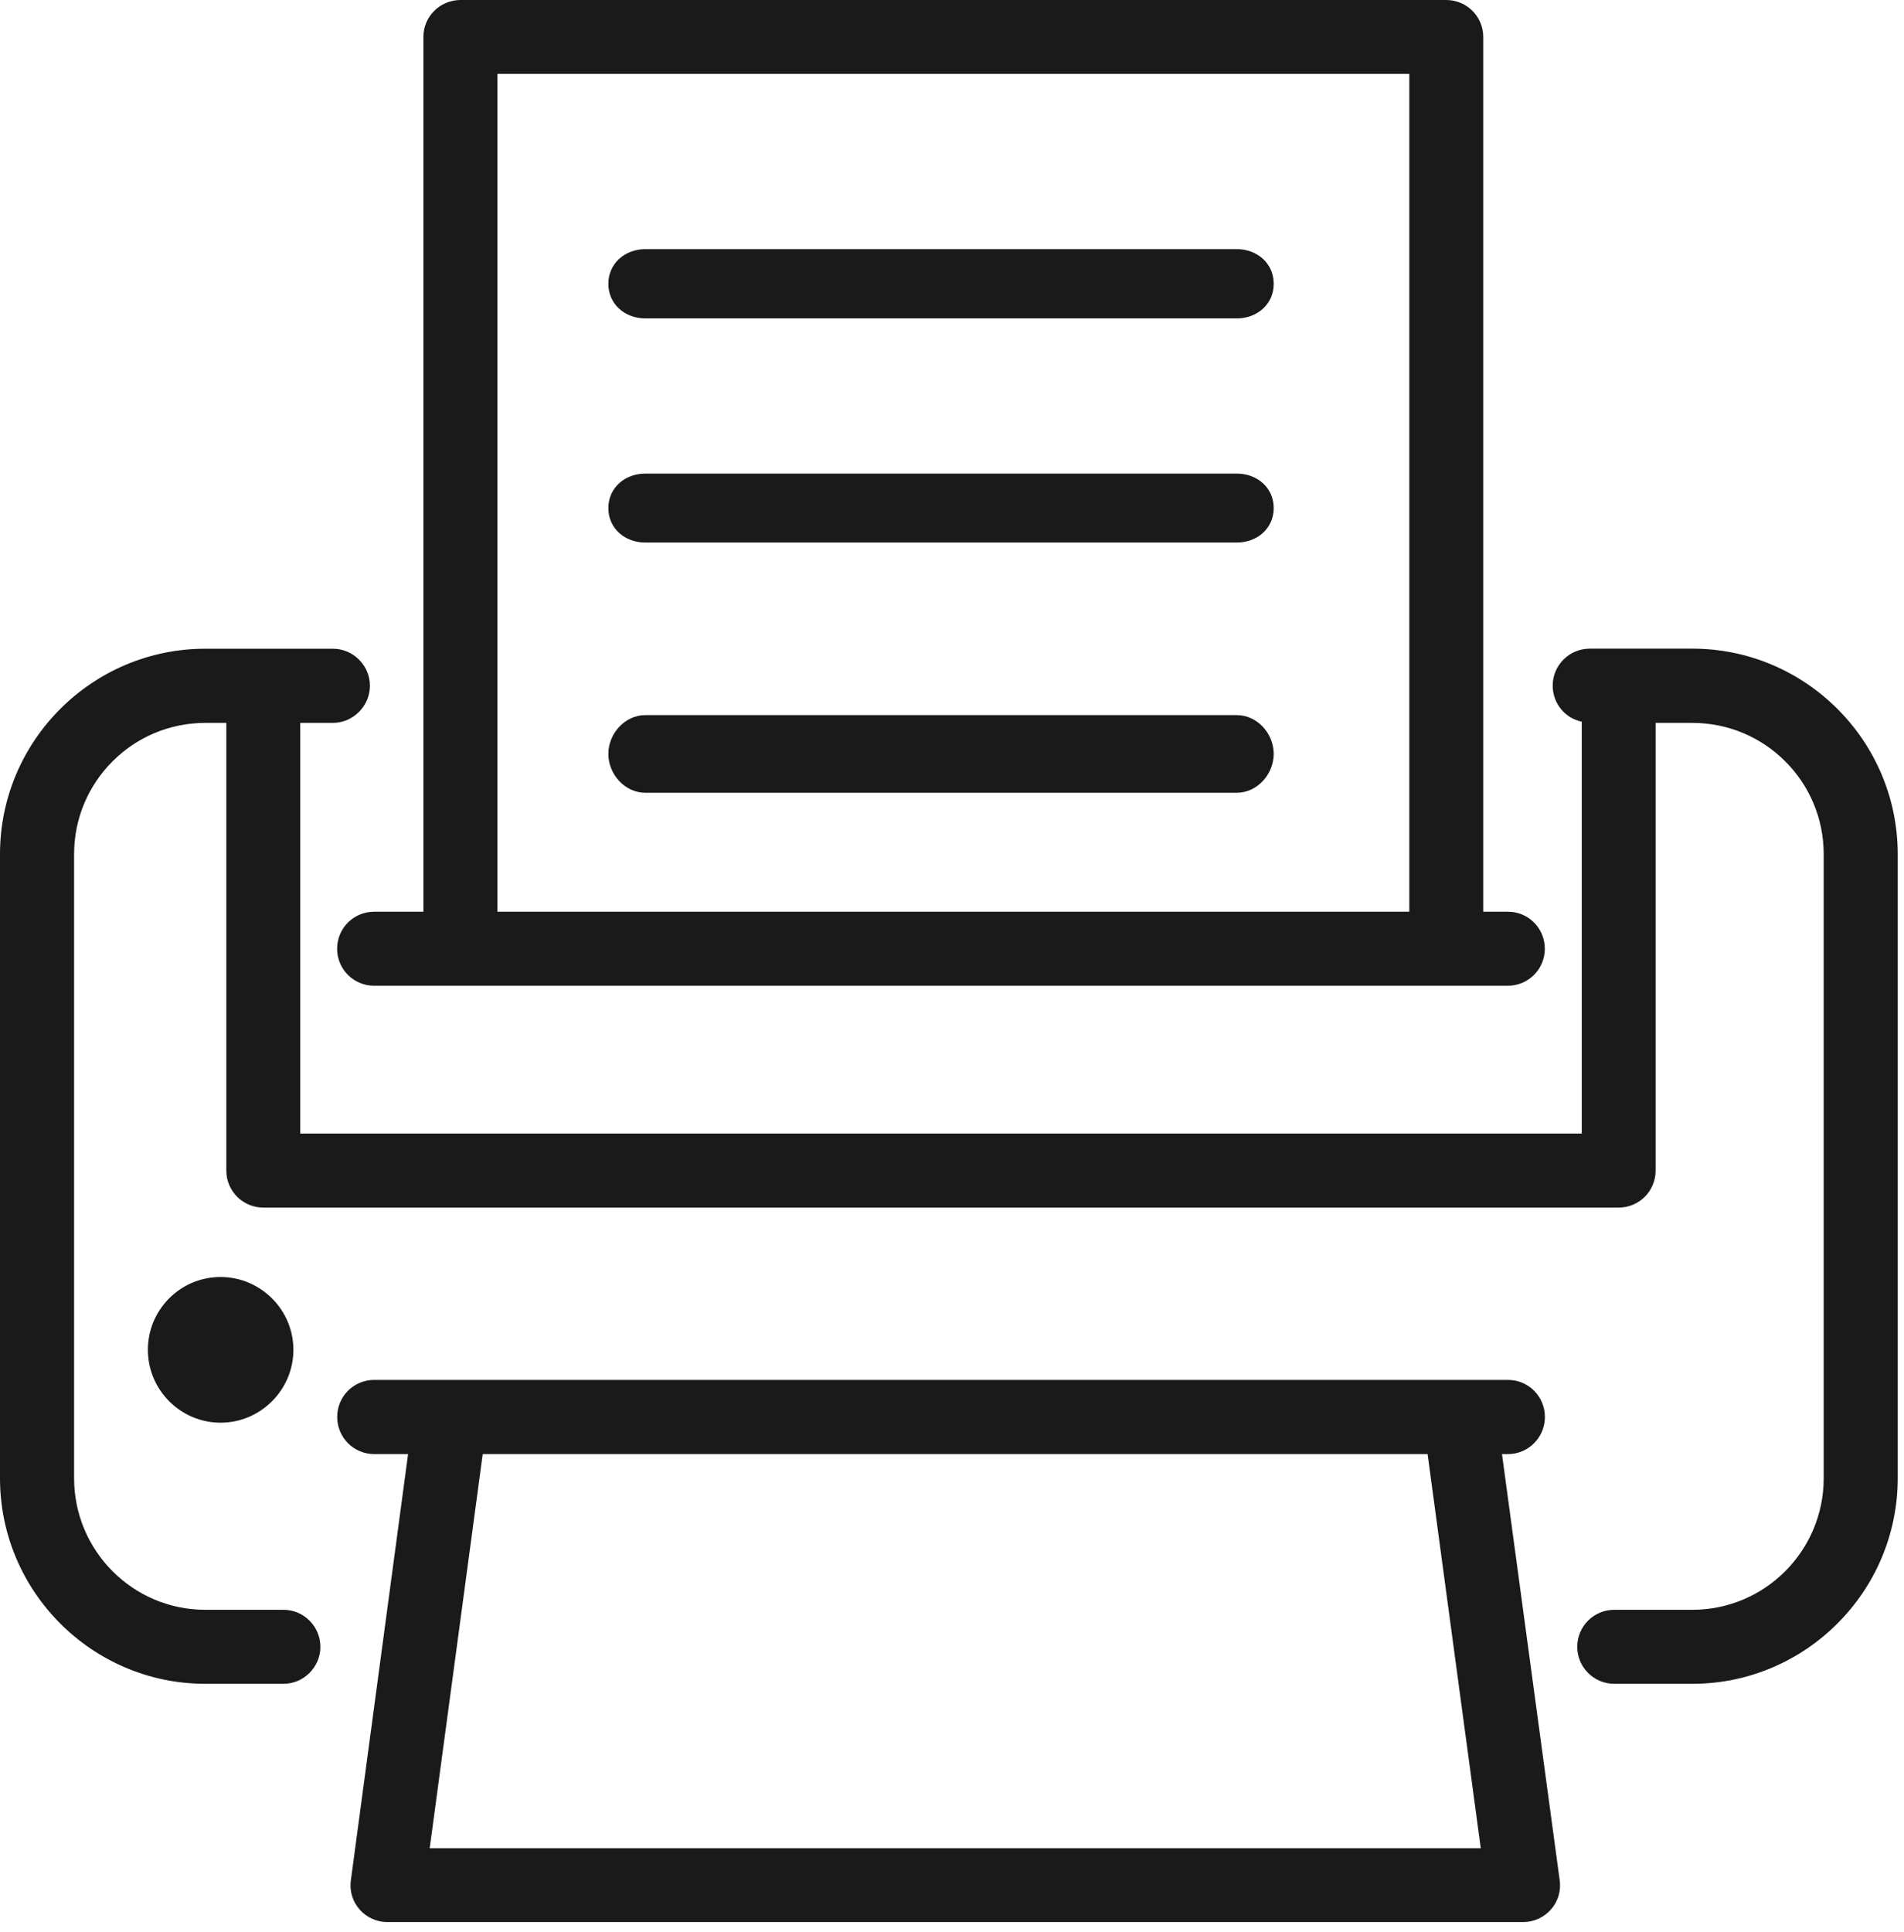<svg width="70" height="71" viewBox="0 0 70 71" fill="none" xmlns="http://www.w3.org/2000/svg">
<path d="M69.769 31.394V54.331C69.769 58.497 66.373 61.886 62.22 61.886H59.35C58.593 61.886 57.987 61.271 57.987 60.529C57.987 59.774 58.593 59.166 59.35 59.166H62.22C64.887 59.166 67.048 56.994 67.048 54.331V31.394C67.048 28.726 64.884 26.569 62.22 26.569H60.868V43.023C60.868 43.777 60.262 44.383 59.508 44.383H9.681C8.929 44.383 8.321 43.777 8.321 43.023V26.569H7.546C4.885 26.569 2.724 28.729 2.724 31.394V54.331C2.724 56.997 4.885 59.166 7.546 59.166H10.424C11.165 59.166 11.779 59.774 11.779 60.529C11.779 61.271 11.165 61.886 10.424 61.886H7.546C3.393 61.886 0 58.497 0 54.331V31.394C0 27.226 3.393 23.843 7.546 23.843H12.236C12.98 23.843 13.6 24.451 13.6 25.203C13.6 25.951 12.98 26.569 12.236 26.569H11.039V41.663H58.153V26.523C57.538 26.4 57.084 25.849 57.084 25.2C57.084 24.448 57.696 23.84 58.45 23.84H62.223C66.376 23.843 69.769 27.226 69.769 31.394Z" fill="#1A1A1A"/>
<path d="M51.813 33.509H18.288V2.714H51.813V33.509ZM55.44 33.509H54.531V1.357C54.531 0.609 53.925 0 53.168 0H16.933C16.175 0 15.566 0.609 15.566 1.357V33.509H13.757C13 33.509 12.394 34.114 12.394 34.871C12.394 35.623 13 36.229 13.757 36.229H55.437C56.186 36.229 56.795 35.623 56.795 34.871C56.795 34.114 56.189 33.509 55.44 33.509Z" fill="#1A1A1A"/>
<path d="M15.798 67.929L17.747 53.443H52.485L54.44 67.929H15.798ZM57.341 69.103L55.22 53.443H55.44C56.189 53.443 56.798 52.831 56.798 52.08C56.798 51.32 56.189 50.717 55.44 50.717H13.76C13.003 50.717 12.397 51.32 12.397 52.08C12.397 52.831 13.003 53.443 13.76 53.443H15.003L12.9 69.103C12.783 69.943 13.443 70.643 14.24 70.643H55.998C56.798 70.643 57.458 69.943 57.341 69.103Z" fill="#1A1A1A"/>
<path d="M45.47 11.703H23.724C22.975 11.703 22.366 11.18 22.366 10.431C22.366 9.683 22.975 9.157 23.724 9.157H45.47C46.222 9.157 46.828 9.683 46.828 10.431C46.828 11.18 46.219 11.703 45.47 11.703Z" fill="#1A1A1A"/>
<path d="M45.47 29.137H23.724C22.975 29.137 22.366 28.46 22.366 27.709C22.366 26.96 22.975 26.283 23.724 26.283H45.47C46.222 26.283 46.828 26.96 46.828 27.709C46.825 28.46 46.219 29.137 45.47 29.137Z" fill="#1A1A1A"/>
<path d="M45.47 19.94H23.724C22.975 19.94 22.366 19.426 22.366 18.674C22.366 17.926 22.975 17.406 23.724 17.406H45.47C46.222 17.406 46.828 17.929 46.828 18.674C46.825 19.426 46.219 19.94 45.47 19.94Z" fill="#1A1A1A"/>
<path d="M10.787 49.611C10.787 51.08 9.581 52.289 8.112 52.289C6.631 52.289 5.437 51.08 5.437 49.611C5.437 48.134 6.631 46.934 8.112 46.934C9.581 46.937 10.787 48.137 10.787 49.611Z" fill="#1A1A1A"/>
</svg>

